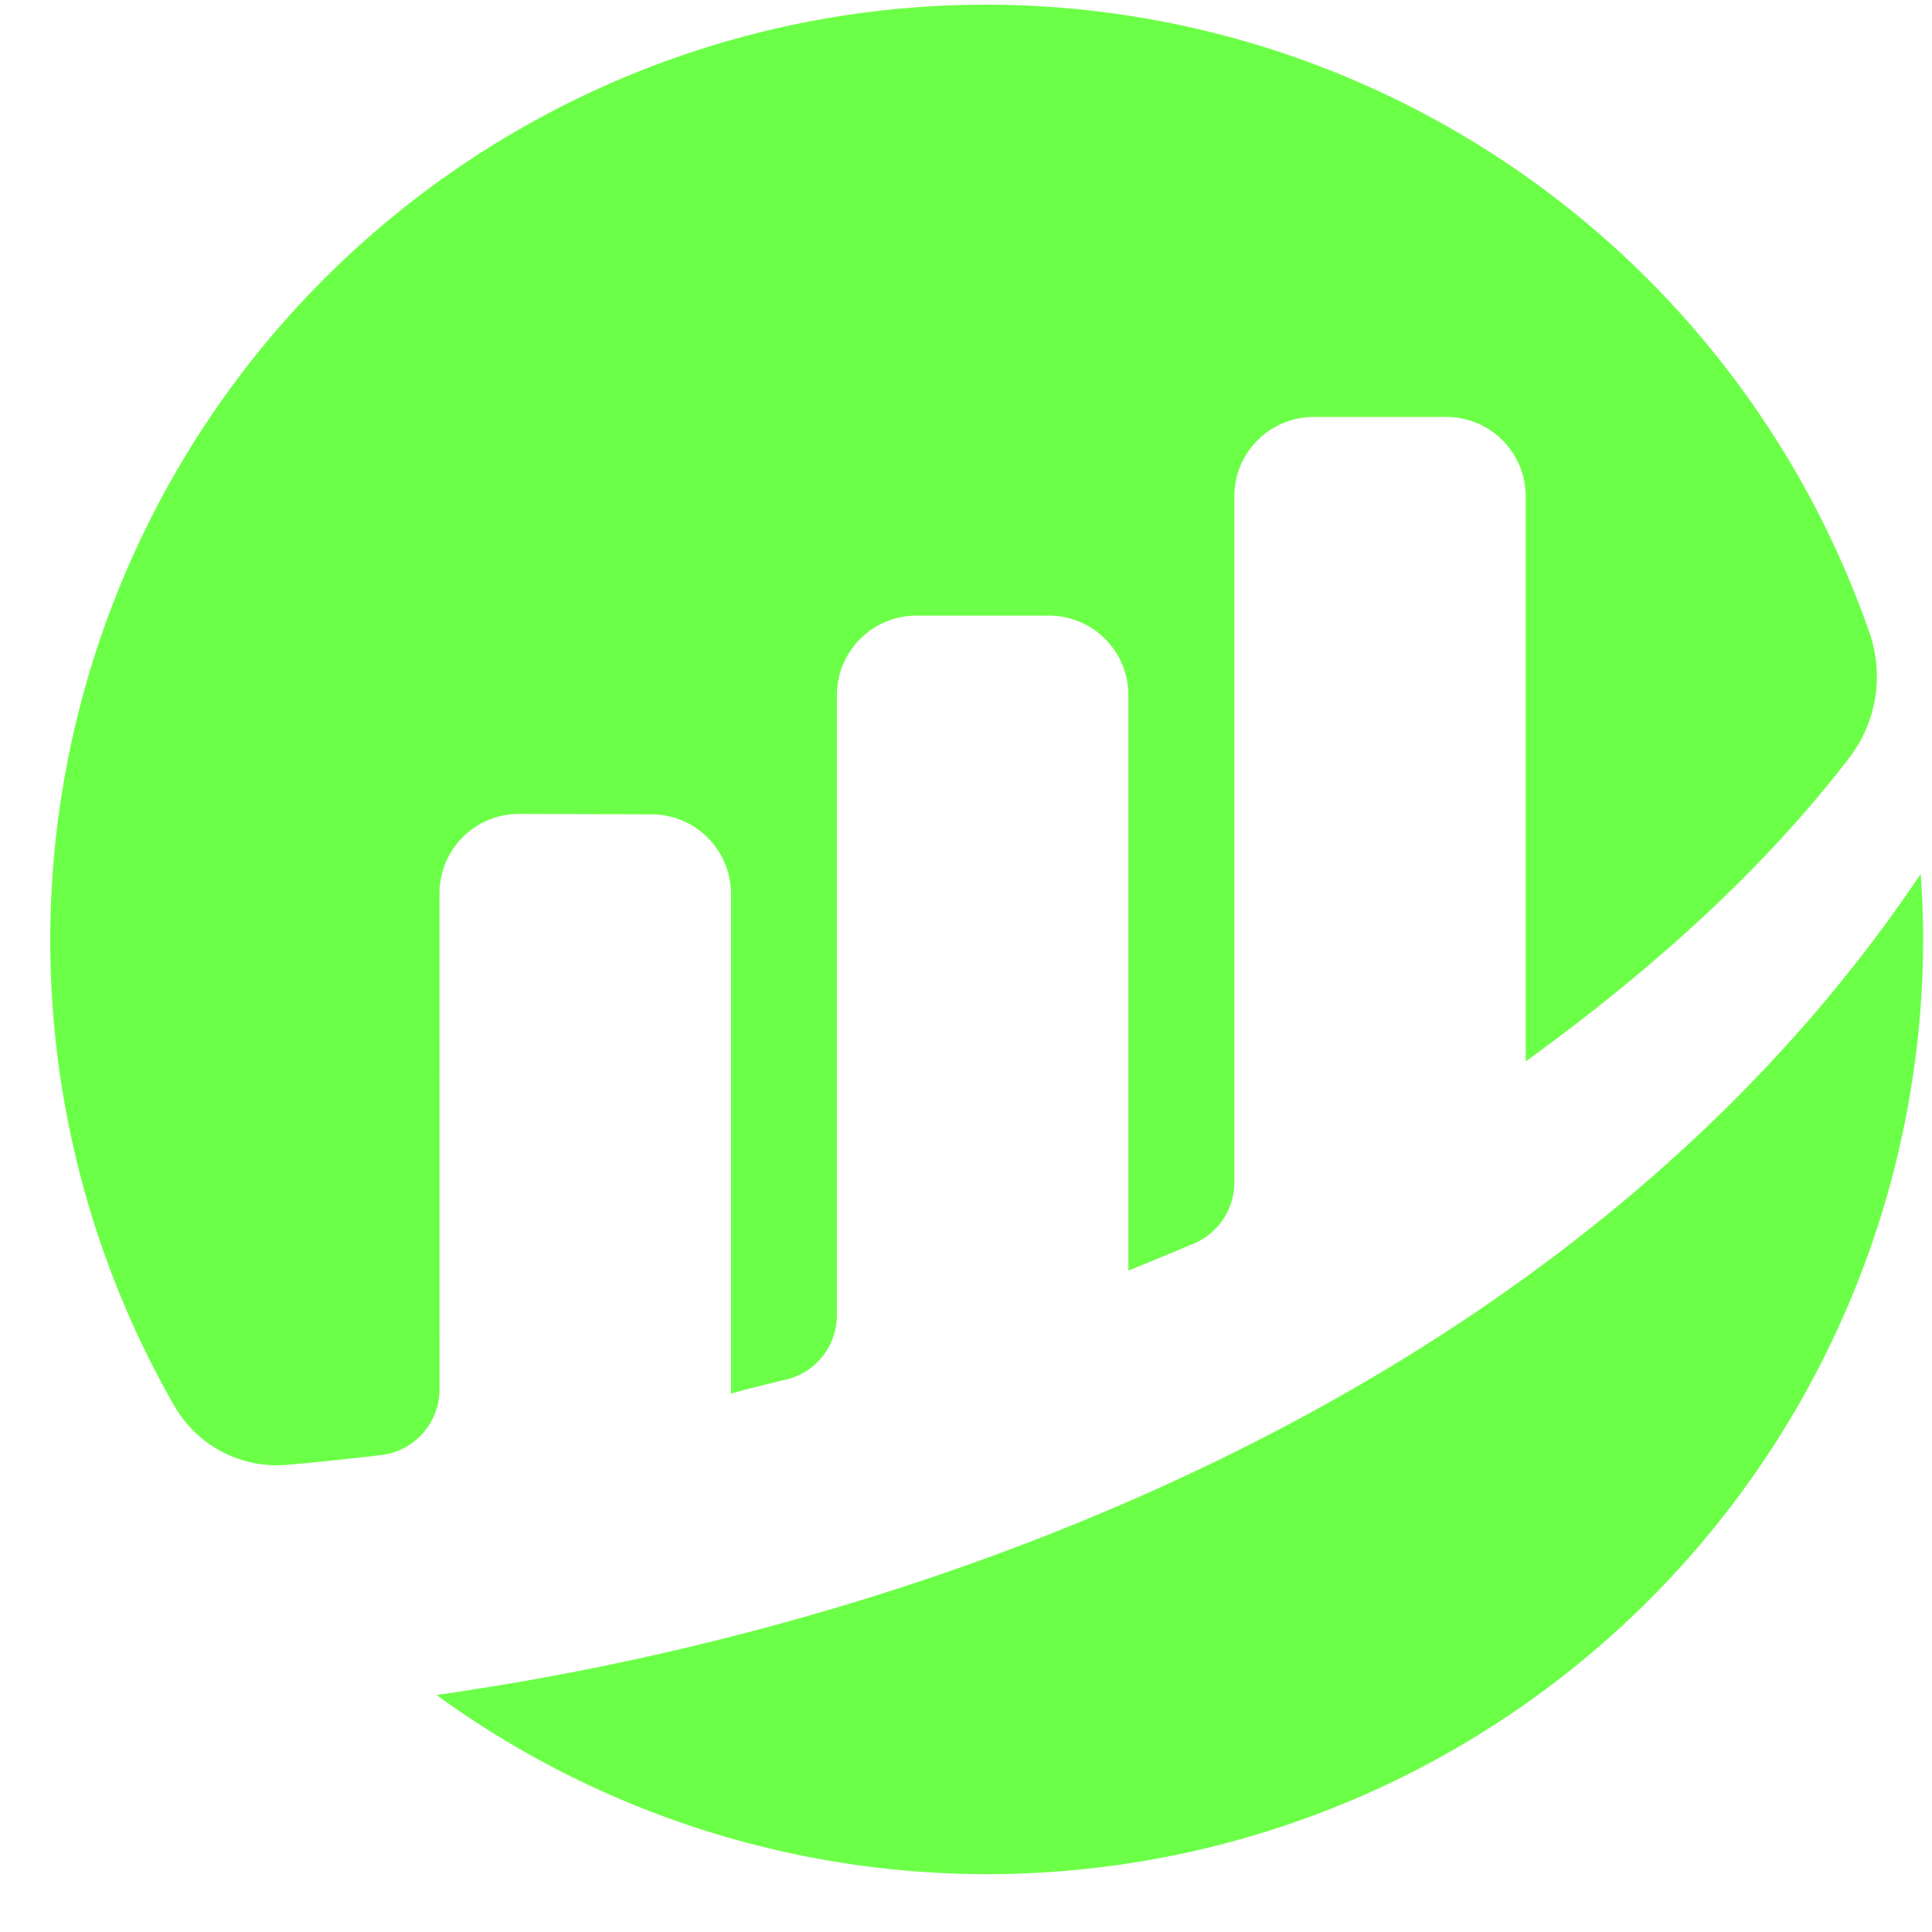 <svg xmlns="http://www.w3.org/2000/svg" width="512" height="512" fill="none"><path fill="#6CFF47" d="M116.477 236.726a21.03 21.03 0 0 1 13.054-19.458 21.03 21.03 0 0 1 8.078-1.573l35.037.114a21.063 21.063 0 0 1 21.063 21.063v132.479c3.944-1.17 9.01-2.418 14.553-3.723a17.543 17.543 0 0 0 13.53-17.078V184.211a21.066 21.066 0 0 1 21.063-21.067h35.106a21.067 21.067 0 0 1 21.063 21.067v152.518s8.789-3.556 17.351-7.17a17.587 17.587 0 0 0 10.735-16.181V131.554a21.063 21.063 0 0 1 21.059-21.063h35.102a21.064 21.064 0 0 1 21.063 21.063v149.732c30.436-22.058 61.28-48.586 85.756-80.486a35.336 35.336 0 0 0 5.38-33.006A247.96 247.96 0 0 0 258.325 1.261 247.944 247.944 0 0 0 13.319 249.517a247.943 247.943 0 0 0 32.95 123.175 31.356 31.356 0 0 0 29.914 15.499c6.64-.583 14.908-1.411 24.738-2.569a17.54 17.54 0 0 0 15.56-17.409l-.004-131.487Zm-.767 212.484a248.042 248.042 0 0 0 258.478 20.447 248.057 248.057 0 0 0 135.464-221.083c0-5.71-.265-11.359-.644-16.976-90.627 135.163-257.959 198.352-393.289 217.591"/></svg>